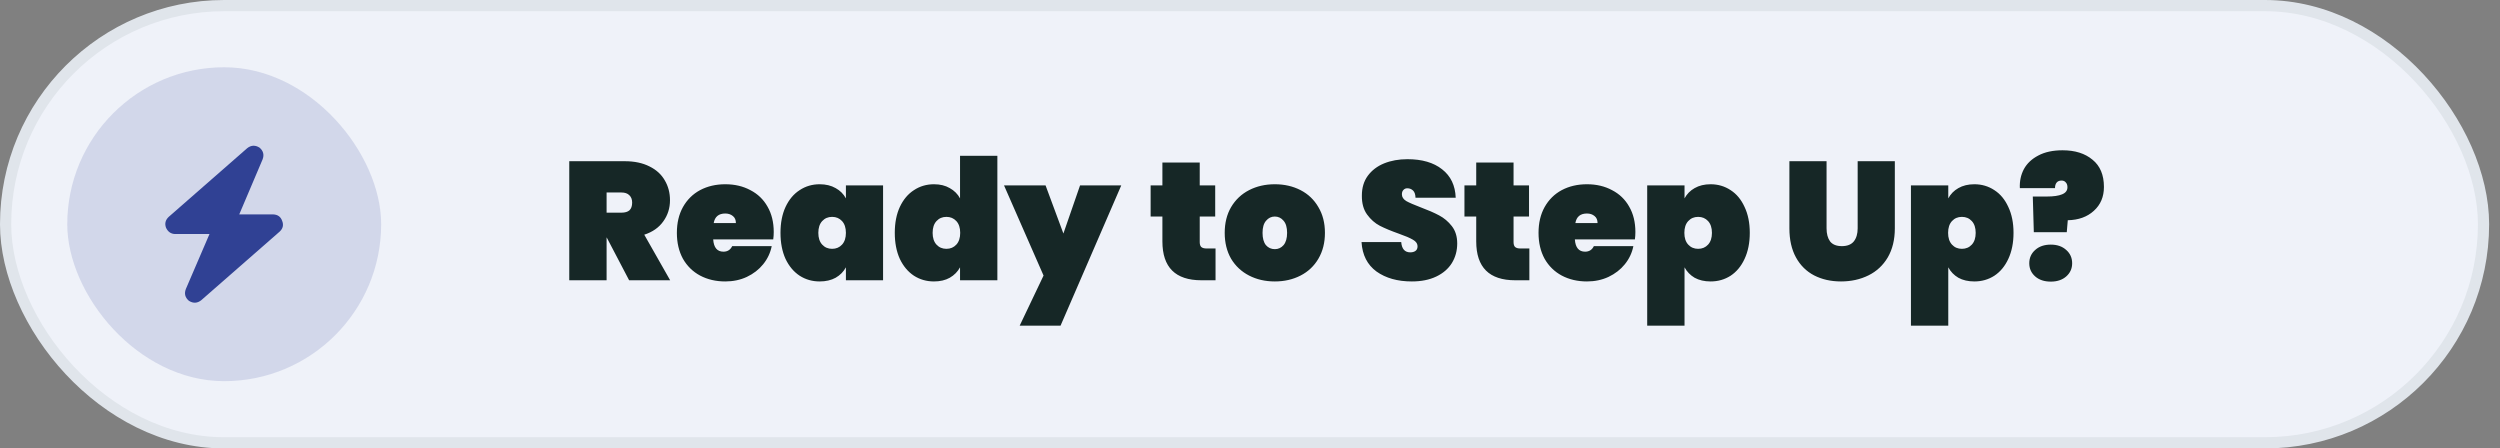 <svg width="223" height="40" viewBox="0 0 223 40" fill="none" xmlns="http://www.w3.org/2000/svg">
<rect x="0" y="0" width="223" height="40" fill="#808080" stroke="none"/>
<rect x="0.5" y="0.5" width="221.03" height="39" rx="19.5" fill="#EFF2F9"/>
<rect x="0.5" y="0.5" width="221.03" height="39" rx="19.5" stroke="#E0E5EB"/>
<rect x="6" y="6" width="28" height="28" rx="14" fill="#304194" fill-opacity="0.15"/>
<path d="M21.34 19.125H24.375C24.776 19.143 25.04 19.335 25.168 19.699C25.314 20.064 25.241 20.383 24.949 20.656L17.949 26.781C17.602 27.055 17.238 27.073 16.855 26.836C16.509 26.544 16.418 26.189 16.582 25.77L18.687 20.875H15.597C15.233 20.857 14.968 20.665 14.804 20.301C14.677 19.936 14.759 19.617 15.05 19.344L22.05 13.219C22.397 12.945 22.761 12.927 23.144 13.164C23.491 13.456 23.582 13.811 23.418 14.23L21.34 19.125Z" fill="#304194"/>
<path d="M56.118 25L54.123 21.19H54.108V25H50.778V14.38H55.728C56.588 14.38 57.323 14.535 57.933 14.845C58.543 15.145 58.998 15.56 59.298 16.09C59.608 16.61 59.763 17.2 59.763 17.86C59.763 18.57 59.563 19.2 59.163 19.75C58.773 20.3 58.208 20.695 57.468 20.935L59.778 25H56.118ZM54.108 18.97H55.428C55.748 18.97 55.988 18.9 56.148 18.76C56.308 18.61 56.388 18.38 56.388 18.07C56.388 17.79 56.303 17.57 56.133 17.41C55.973 17.25 55.738 17.17 55.428 17.17H54.108V18.97ZM69.017 20.695C69.017 20.925 69.002 21.145 68.972 21.355H63.617C63.667 22.085 63.972 22.45 64.532 22.45C64.892 22.45 65.152 22.285 65.312 21.955H68.837C68.717 22.555 68.462 23.095 68.072 23.575C67.692 24.045 67.207 24.42 66.617 24.7C66.037 24.97 65.397 25.105 64.697 25.105C63.857 25.105 63.107 24.93 62.447 24.58C61.797 24.23 61.287 23.73 60.917 23.08C60.557 22.42 60.377 21.65 60.377 20.77C60.377 19.89 60.557 19.125 60.917 18.475C61.287 17.815 61.797 17.31 62.447 16.96C63.107 16.61 63.857 16.435 64.697 16.435C65.537 16.435 66.282 16.61 66.932 16.96C67.592 17.3 68.102 17.79 68.462 18.43C68.832 19.07 69.017 19.825 69.017 20.695ZM65.642 19.9C65.642 19.62 65.552 19.41 65.372 19.27C65.192 19.12 64.967 19.045 64.697 19.045C64.107 19.045 63.762 19.33 63.662 19.9H65.642ZM69.62 20.77C69.62 19.88 69.77 19.11 70.07 18.46C70.38 17.8 70.8 17.3 71.33 16.96C71.86 16.61 72.455 16.435 73.115 16.435C73.665 16.435 74.14 16.55 74.54 16.78C74.94 17 75.245 17.305 75.455 17.695V16.54H78.77V25H75.455V23.845C75.245 24.235 74.94 24.545 74.54 24.775C74.14 24.995 73.665 25.105 73.115 25.105C72.455 25.105 71.86 24.935 71.33 24.595C70.8 24.245 70.38 23.745 70.07 23.095C69.77 22.435 69.62 21.66 69.62 20.77ZM75.455 20.77C75.455 20.32 75.34 19.97 75.11 19.72C74.88 19.47 74.585 19.345 74.225 19.345C73.865 19.345 73.57 19.47 73.34 19.72C73.11 19.97 72.995 20.32 72.995 20.77C72.995 21.22 73.11 21.57 73.34 21.82C73.57 22.07 73.865 22.195 74.225 22.195C74.585 22.195 74.88 22.07 75.11 21.82C75.34 21.57 75.455 21.22 75.455 20.77ZM79.815 20.77C79.815 19.88 79.965 19.11 80.265 18.46C80.575 17.8 80.995 17.3 81.525 16.96C82.055 16.61 82.65 16.435 83.31 16.435C83.86 16.435 84.33 16.55 84.72 16.78C85.12 17 85.425 17.305 85.635 17.695V13.9H88.965V25H85.635V23.845C85.425 24.235 85.12 24.545 84.72 24.775C84.33 24.995 83.86 25.105 83.31 25.105C82.65 25.105 82.055 24.935 81.525 24.595C80.995 24.245 80.575 23.745 80.265 23.095C79.965 22.435 79.815 21.66 79.815 20.77ZM85.65 20.77C85.65 20.32 85.535 19.97 85.305 19.72C85.075 19.47 84.78 19.345 84.42 19.345C84.06 19.345 83.765 19.47 83.535 19.72C83.305 19.97 83.19 20.32 83.19 20.77C83.19 21.22 83.305 21.57 83.535 21.82C83.765 22.07 84.06 22.195 84.42 22.195C84.78 22.195 85.075 22.07 85.305 21.82C85.535 21.57 85.65 21.22 85.65 20.77ZM100.015 16.54L94.6 29.05H90.955L93.085 24.58L89.56 16.54H93.265L94.855 20.83L96.34 16.54H100.015ZM108.426 22.165V25H107.166C104.846 25 103.686 23.845 103.686 21.535V19.315H102.636V16.54H103.686V14.5H107.016V16.54H108.396V19.315H107.016V21.595C107.016 21.795 107.061 21.94 107.151 22.03C107.251 22.12 107.411 22.165 107.631 22.165H108.426ZM113.714 25.105C112.864 25.105 112.099 24.93 111.419 24.58C110.739 24.23 110.204 23.73 109.814 23.08C109.434 22.42 109.244 21.65 109.244 20.77C109.244 19.89 109.434 19.125 109.814 18.475C110.204 17.815 110.739 17.31 111.419 16.96C112.099 16.61 112.864 16.435 113.714 16.435C114.564 16.435 115.329 16.61 116.009 16.96C116.689 17.31 117.219 17.815 117.599 18.475C117.989 19.125 118.184 19.89 118.184 20.77C118.184 21.65 117.989 22.42 117.599 23.08C117.219 23.73 116.689 24.23 116.009 24.58C115.329 24.93 114.564 25.105 113.714 25.105ZM113.714 22.225C114.024 22.225 114.284 22.105 114.494 21.865C114.704 21.615 114.809 21.25 114.809 20.77C114.809 20.29 114.704 19.93 114.494 19.69C114.284 19.44 114.024 19.315 113.714 19.315C113.404 19.315 113.144 19.44 112.934 19.69C112.724 19.93 112.619 20.29 112.619 20.77C112.619 21.25 112.719 21.615 112.919 21.865C113.129 22.105 113.394 22.225 113.714 22.225ZM125.934 25.105C124.664 25.105 123.614 24.81 122.784 24.22C121.964 23.62 121.519 22.745 121.449 21.595H124.989C125.039 22.205 125.309 22.51 125.799 22.51C125.979 22.51 126.129 22.47 126.249 22.39C126.379 22.3 126.444 22.165 126.444 21.985C126.444 21.735 126.309 21.535 126.039 21.385C125.769 21.225 125.349 21.045 124.779 20.845C124.099 20.605 123.534 20.37 123.084 20.14C122.644 19.91 122.264 19.575 121.944 19.135C121.624 18.695 121.469 18.13 121.479 17.44C121.479 16.75 121.654 16.165 122.004 15.685C122.364 15.195 122.849 14.825 123.459 14.575C124.079 14.325 124.774 14.2 125.544 14.2C126.844 14.2 127.874 14.5 128.634 15.1C129.404 15.7 129.809 16.545 129.849 17.635H126.264C126.254 17.335 126.179 17.12 126.039 16.99C125.899 16.86 125.729 16.795 125.529 16.795C125.389 16.795 125.274 16.845 125.184 16.945C125.094 17.035 125.049 17.165 125.049 17.335C125.049 17.575 125.179 17.775 125.439 17.935C125.709 18.085 126.134 18.27 126.714 18.49C127.384 18.74 127.934 18.98 128.364 19.21C128.804 19.44 129.184 19.76 129.504 20.17C129.824 20.58 129.984 21.095 129.984 21.715C129.984 22.365 129.824 22.95 129.504 23.47C129.184 23.98 128.719 24.38 128.109 24.67C127.499 24.96 126.774 25.105 125.934 25.105ZM136.419 22.165V25H135.159C132.839 25 131.679 23.845 131.679 21.535V19.315H130.629V16.54H131.679V14.5H135.009V16.54H136.389V19.315H135.009V21.595C135.009 21.795 135.054 21.94 135.144 22.03C135.244 22.12 135.404 22.165 135.624 22.165H136.419ZM145.877 20.695C145.877 20.925 145.862 21.145 145.832 21.355H140.477C140.527 22.085 140.832 22.45 141.392 22.45C141.752 22.45 142.012 22.285 142.172 21.955H145.697C145.577 22.555 145.322 23.095 144.932 23.575C144.552 24.045 144.067 24.42 143.477 24.7C142.897 24.97 142.257 25.105 141.557 25.105C140.717 25.105 139.967 24.93 139.307 24.58C138.657 24.23 138.147 23.73 137.777 23.08C137.417 22.42 137.237 21.65 137.237 20.77C137.237 19.89 137.417 19.125 137.777 18.475C138.147 17.815 138.657 17.31 139.307 16.96C139.967 16.61 140.717 16.435 141.557 16.435C142.397 16.435 143.142 16.61 143.792 16.96C144.452 17.3 144.962 17.79 145.322 18.43C145.692 19.07 145.877 19.825 145.877 20.695ZM142.502 19.9C142.502 19.62 142.412 19.41 142.232 19.27C142.052 19.12 141.827 19.045 141.557 19.045C140.967 19.045 140.622 19.33 140.522 19.9H142.502ZM150.26 17.695C150.47 17.305 150.77 17 151.16 16.78C151.56 16.55 152.035 16.435 152.585 16.435C153.245 16.435 153.84 16.61 154.37 16.96C154.9 17.3 155.315 17.8 155.615 18.46C155.925 19.11 156.08 19.88 156.08 20.77C156.08 21.66 155.925 22.435 155.615 23.095C155.315 23.745 154.9 24.245 154.37 24.595C153.84 24.935 153.245 25.105 152.585 25.105C152.035 25.105 151.56 24.995 151.16 24.775C150.77 24.545 150.47 24.235 150.26 23.845V29.05H146.93V16.54H150.26V17.695ZM152.705 20.77C152.705 20.32 152.59 19.97 152.36 19.72C152.13 19.47 151.835 19.345 151.475 19.345C151.115 19.345 150.82 19.47 150.59 19.72C150.36 19.97 150.245 20.32 150.245 20.77C150.245 21.22 150.36 21.57 150.59 21.82C150.82 22.07 151.115 22.195 151.475 22.195C151.835 22.195 152.13 22.07 152.36 21.82C152.59 21.57 152.705 21.22 152.705 20.77ZM162.929 14.38V20.365C162.929 20.855 163.034 21.245 163.244 21.535C163.464 21.815 163.814 21.955 164.294 21.955C164.774 21.955 165.129 21.815 165.359 21.535C165.589 21.245 165.704 20.855 165.704 20.365V14.38H169.019V20.365C169.019 21.375 168.809 22.24 168.389 22.96C167.969 23.67 167.394 24.205 166.664 24.565C165.934 24.925 165.119 25.105 164.219 25.105C163.319 25.105 162.519 24.925 161.819 24.565C161.129 24.205 160.589 23.67 160.199 22.96C159.809 22.25 159.614 21.385 159.614 20.365V14.38H162.929ZM173.786 17.695C173.996 17.305 174.296 17 174.686 16.78C175.086 16.55 175.561 16.435 176.111 16.435C176.771 16.435 177.366 16.61 177.896 16.96C178.426 17.3 178.841 17.8 179.141 18.46C179.451 19.11 179.606 19.88 179.606 20.77C179.606 21.66 179.451 22.435 179.141 23.095C178.841 23.745 178.426 24.245 177.896 24.595C177.366 24.935 176.771 25.105 176.111 25.105C175.561 25.105 175.086 24.995 174.686 24.775C174.296 24.545 173.996 24.235 173.786 23.845V29.05H170.456V16.54H173.786V17.695ZM176.231 20.77C176.231 20.32 176.116 19.97 175.886 19.72C175.656 19.47 175.361 19.345 175.001 19.345C174.641 19.345 174.346 19.47 174.116 19.72C173.886 19.97 173.771 20.32 173.771 20.77C173.771 21.22 173.886 21.57 174.116 21.82C174.346 22.07 174.641 22.195 175.001 22.195C175.361 22.195 175.656 22.07 175.886 21.82C176.116 21.57 176.231 21.22 176.231 20.77ZM183.981 13.405C185.091 13.405 185.981 13.685 186.651 14.245C187.331 14.795 187.671 15.605 187.671 16.675C187.671 17.555 187.371 18.265 186.771 18.805C186.181 19.345 185.406 19.625 184.446 19.645L184.356 20.71H181.416L181.326 17.53H182.586C183.176 17.53 183.626 17.465 183.936 17.335C184.256 17.205 184.416 16.995 184.416 16.705C184.416 16.515 184.366 16.37 184.266 16.27C184.176 16.16 184.051 16.105 183.891 16.105C183.691 16.105 183.541 16.17 183.441 16.3C183.351 16.42 183.306 16.58 183.306 16.78H180.171C180.141 16.16 180.261 15.595 180.531 15.085C180.811 14.575 181.241 14.17 181.821 13.87C182.401 13.56 183.121 13.405 183.981 13.405ZM182.931 25.12C182.351 25.12 181.886 24.965 181.536 24.655C181.186 24.345 181.011 23.955 181.011 23.485C181.011 23.005 181.186 22.61 181.536 22.3C181.886 21.98 182.351 21.82 182.931 21.82C183.501 21.82 183.961 21.98 184.311 22.3C184.661 22.61 184.836 23.005 184.836 23.485C184.836 23.955 184.661 24.345 184.311 24.655C183.961 24.965 183.501 25.12 182.931 25.12Z" fill="#162726"/>
</svg>
